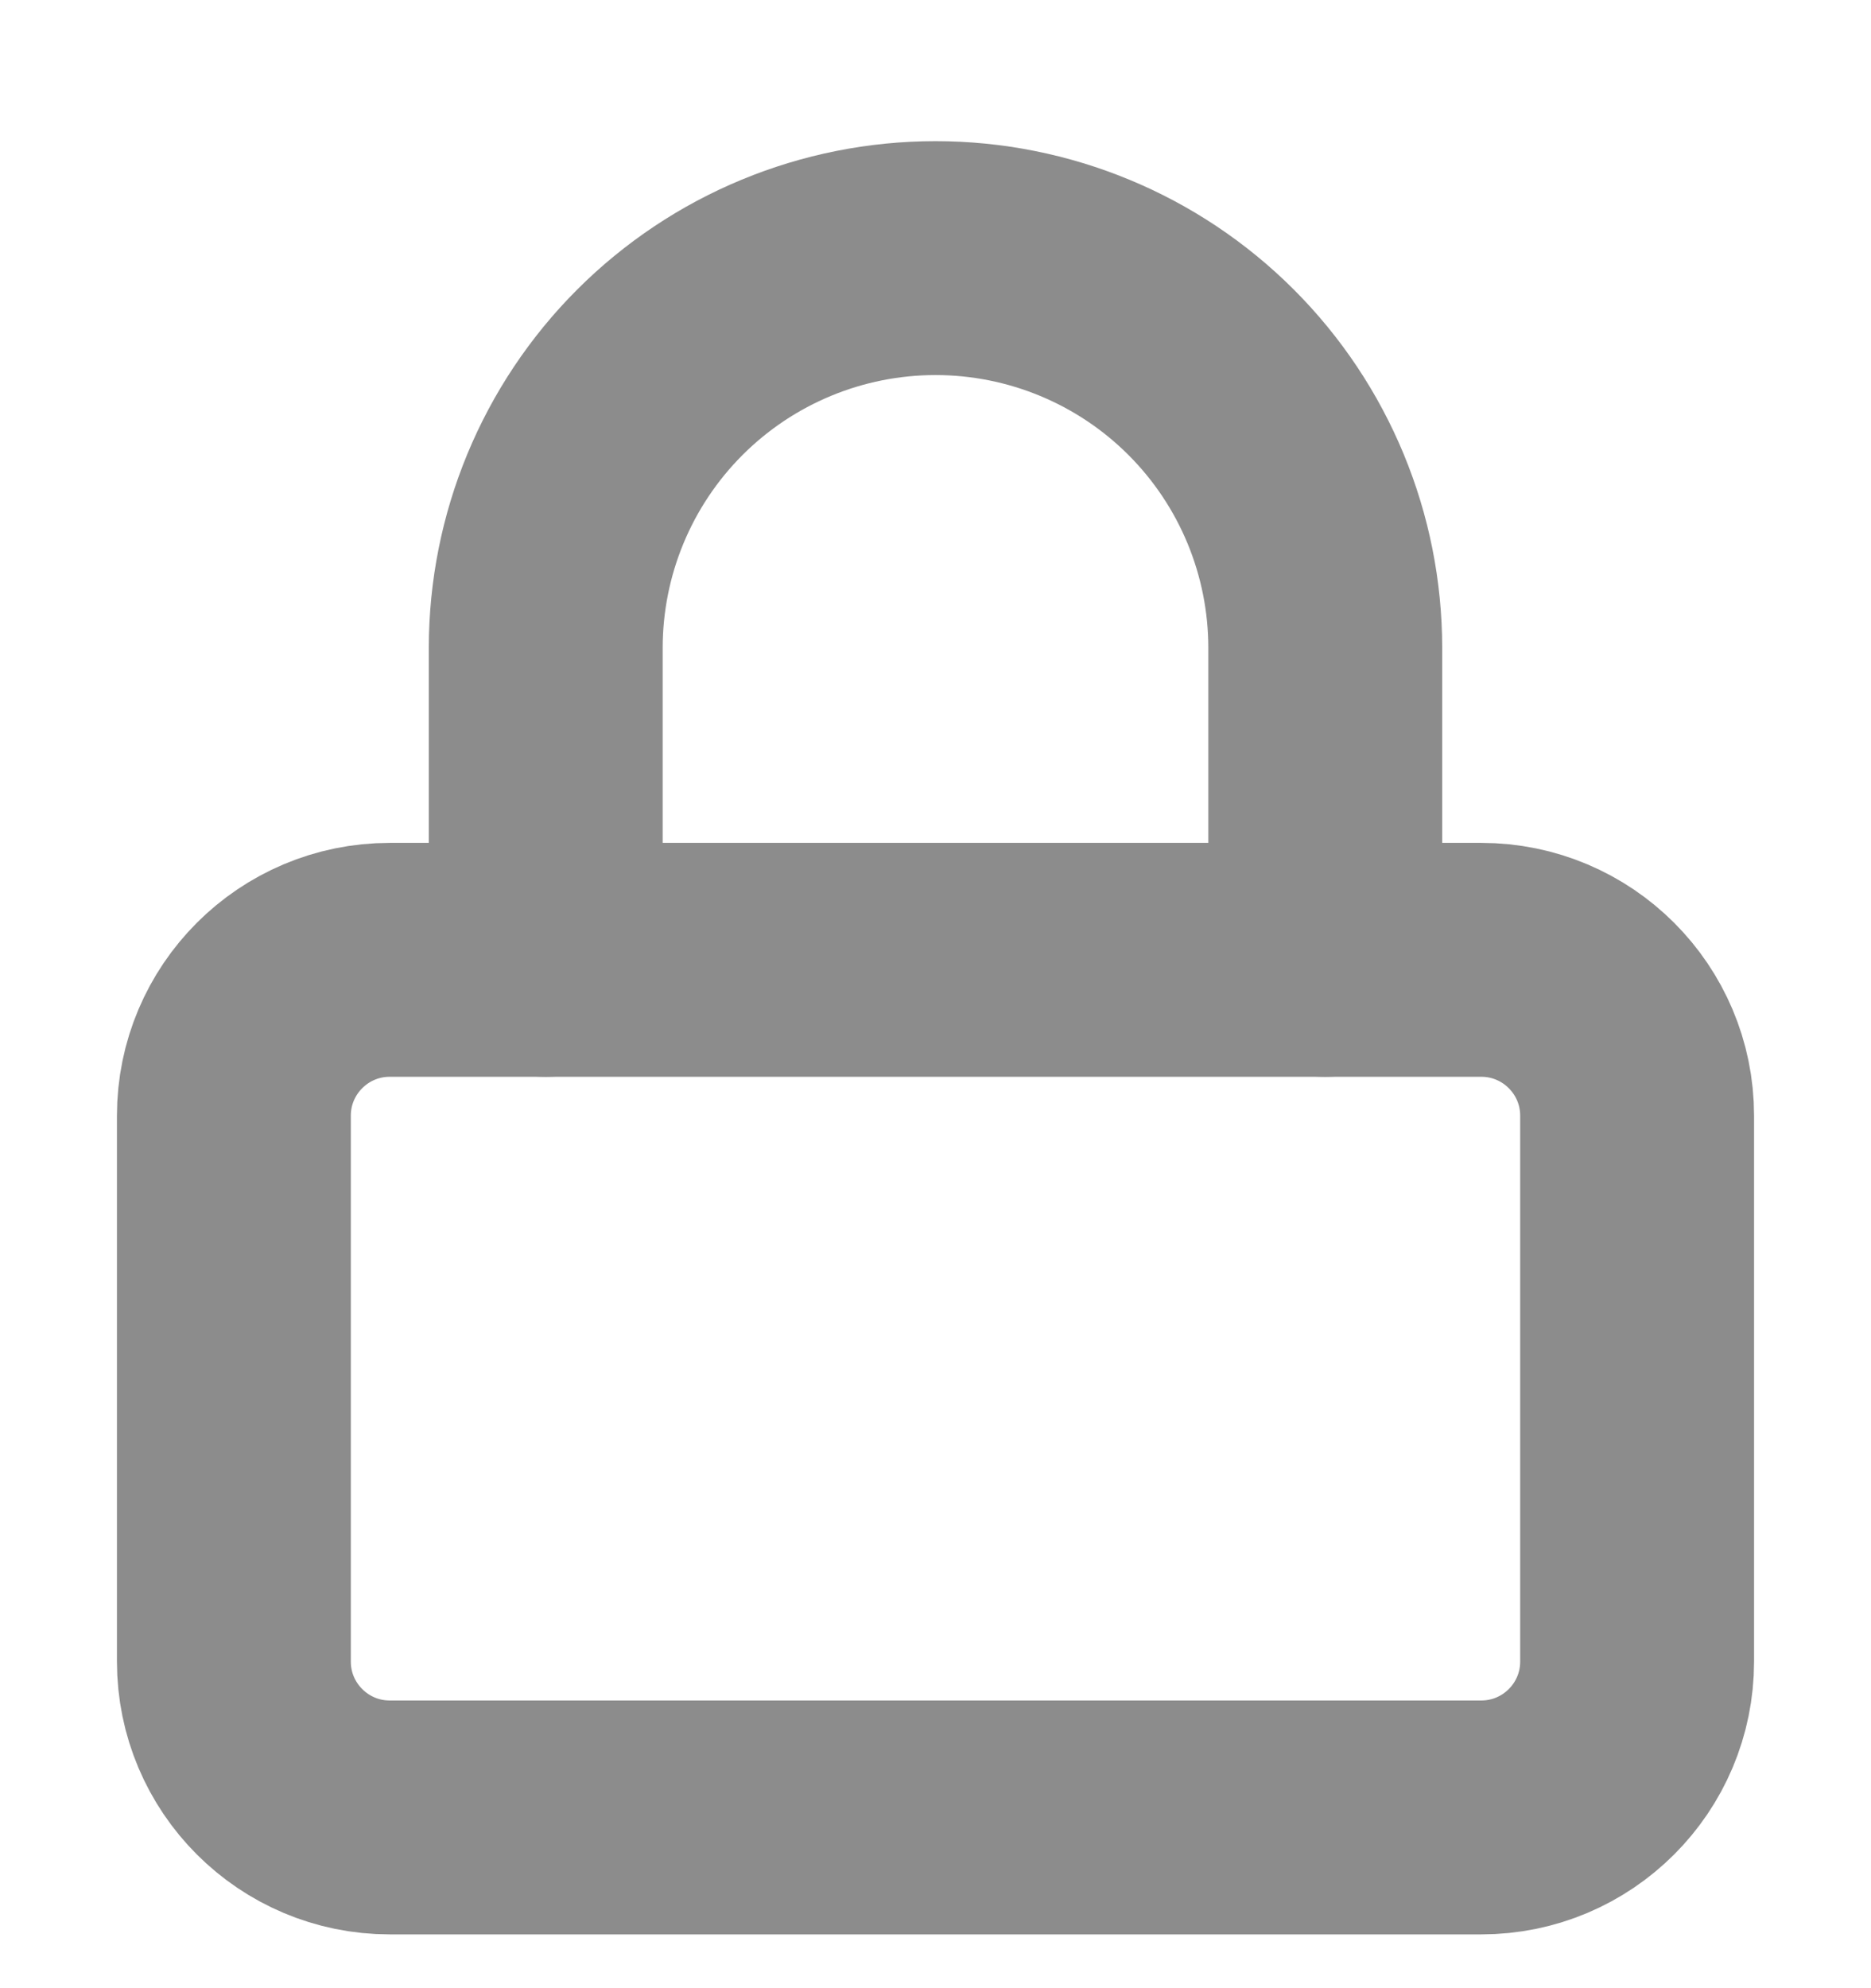 <svg width="16" height="17" viewBox="0 0 16 17" fill="none" xmlns="http://www.w3.org/2000/svg">
<g clip-path="url(#clip0_1605_10124)">
<path d="M12.667 8.207H3.333C2.597 8.207 2 8.804 2 9.54V14.207C2 14.943 2.597 15.54 3.333 15.54H12.667C13.403 15.54 14 14.943 14 14.207V9.54C14 8.804 13.403 8.207 12.667 8.207Z" stroke="#8C8C8C" stroke-width="2" stroke-linecap="round" stroke-linejoin="round"/>
<path d="M4.667 8.207V5.54C4.667 4.656 5.018 3.808 5.643 3.183C6.268 2.558 7.116 2.207 8 2.207C8.884 2.207 9.732 2.558 10.357 3.183C10.982 3.808 11.333 4.656 11.333 5.54V8.207" stroke="#8C8C8C" stroke-width="2" stroke-linecap="round" stroke-linejoin="round"/>
</g>
<defs>
<clipPath id="clip0_1605_10124">
<rect width="16" height="16" fill="white" transform="translate(0 0.873)"/>
</clipPath>
</defs>
</svg>
